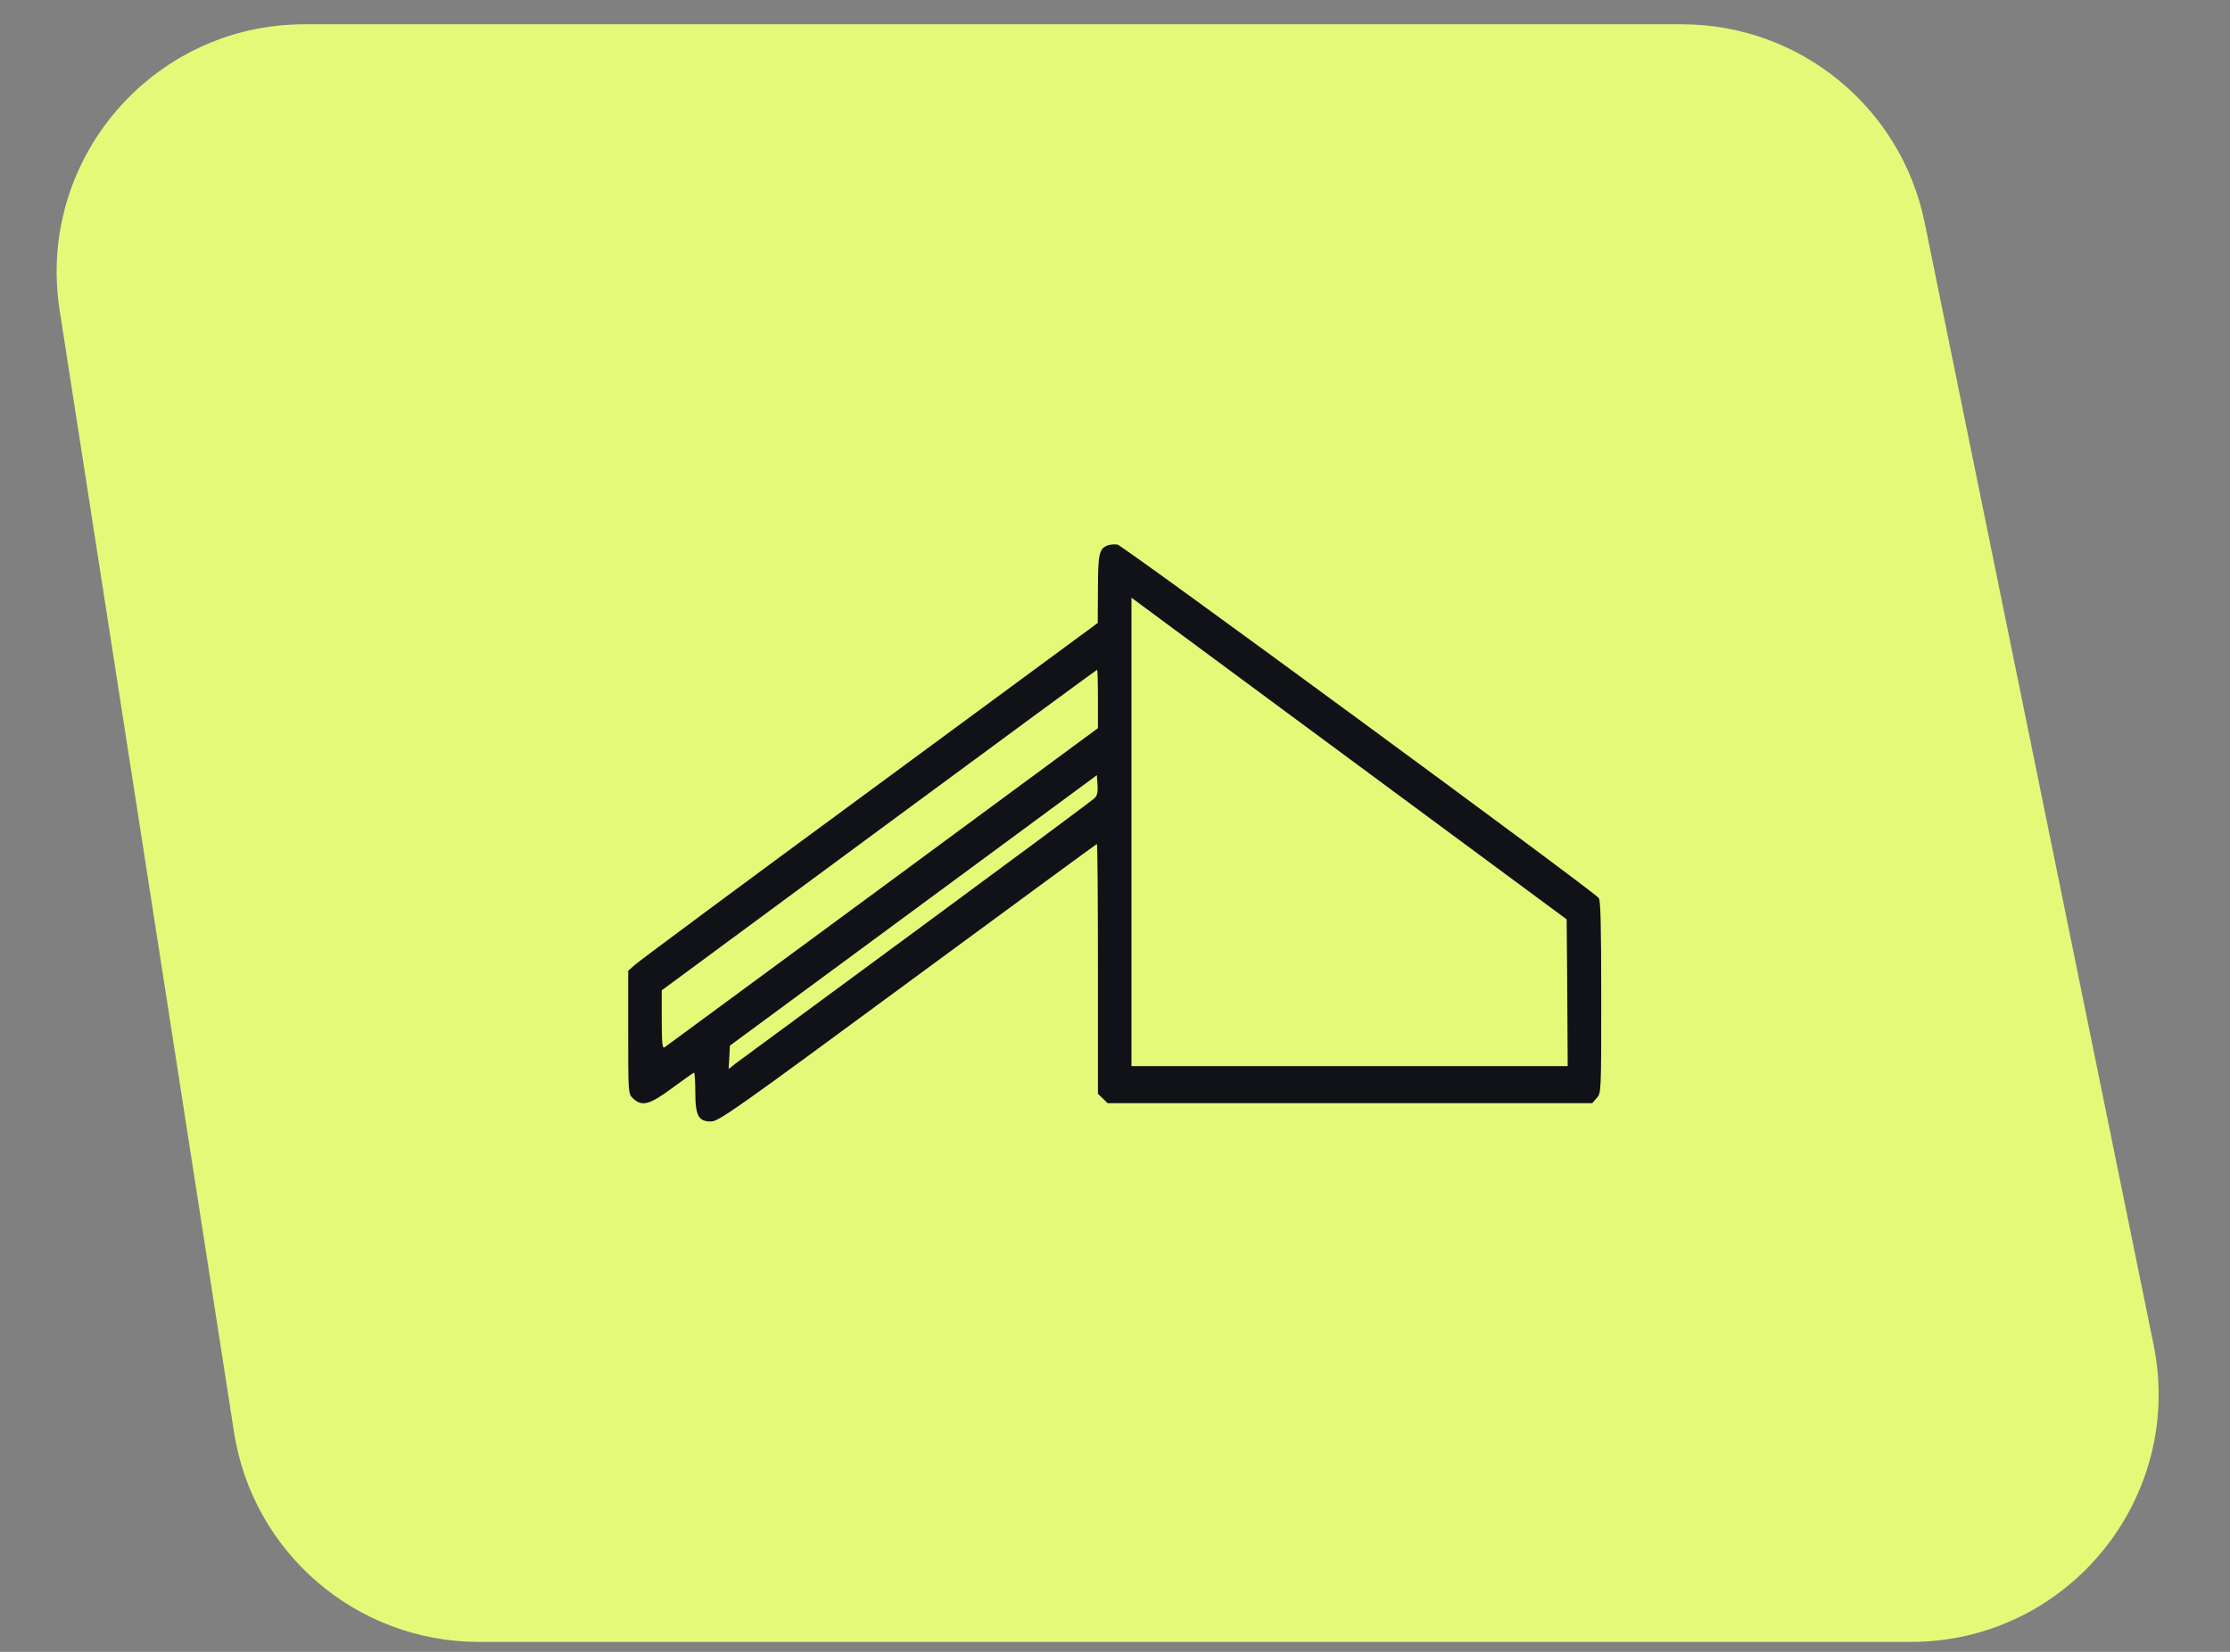 <svg width="54" height="40" viewBox="0 0 54 40" fill="none" xmlns="http://www.w3.org/2000/svg">
<rect x="0" y="0" width="54" height="40" fill="#808080" stroke="none"/>
<path d="M1.444 7.51C0.879 3.872 3.692 0.588 7.373 0.588H40.727C43.579 0.588 46.036 2.595 46.606 5.389L52.149 32.56C52.908 36.279 50.066 39.759 46.27 39.759H11.596C8.638 39.759 6.121 37.604 5.667 34.681L1.444 7.51Z" fill="#E5F979"/>
<path d="M26.805 13.213C26.617 13.292 26.587 13.434 26.587 14.278L26.582 15.085L21.067 19.145C18.03 21.376 15.471 23.274 15.38 23.359L15.212 23.506V24.994C15.212 26.481 15.212 26.486 15.329 26.597C15.542 26.802 15.73 26.755 16.283 26.343C16.558 26.143 16.791 25.974 16.806 25.974C16.822 25.974 16.837 26.185 16.837 26.444C16.837 27.018 16.913 27.161 17.223 27.156C17.401 27.156 17.852 26.839 21.981 23.796C24.49 21.951 26.551 20.437 26.561 20.437C26.577 20.437 26.587 21.798 26.587 23.459V26.486L26.704 26.597L26.82 26.713H32.686H38.556L38.663 26.591C38.774 26.47 38.774 26.459 38.774 24.15C38.774 22.373 38.759 21.808 38.714 21.745C38.581 21.571 27.196 13.213 27.059 13.186C26.983 13.176 26.866 13.186 26.805 13.213ZM32.899 18.539L37.937 22.262L37.952 24.039L37.962 25.816H32.681H27.399V20.142V14.473L27.633 14.647C27.76 14.742 30.131 16.493 32.899 18.539ZM26.587 16.925V17.632L21.372 21.476C18.497 23.591 16.121 25.342 16.09 25.363C16.04 25.394 16.024 25.247 16.024 24.688V23.981L21.285 20.1C24.18 17.964 26.556 16.218 26.567 16.218C26.577 16.218 26.587 16.535 26.587 16.925ZM26.501 19.33C26.45 19.383 24.515 20.817 22.194 22.526C19.879 24.229 17.903 25.684 17.812 25.753L17.644 25.885L17.66 25.605L17.675 25.32L22.118 22.046L26.561 18.771L26.577 19.008C26.587 19.182 26.572 19.267 26.501 19.33Z" fill="#111218"/>
</svg>
